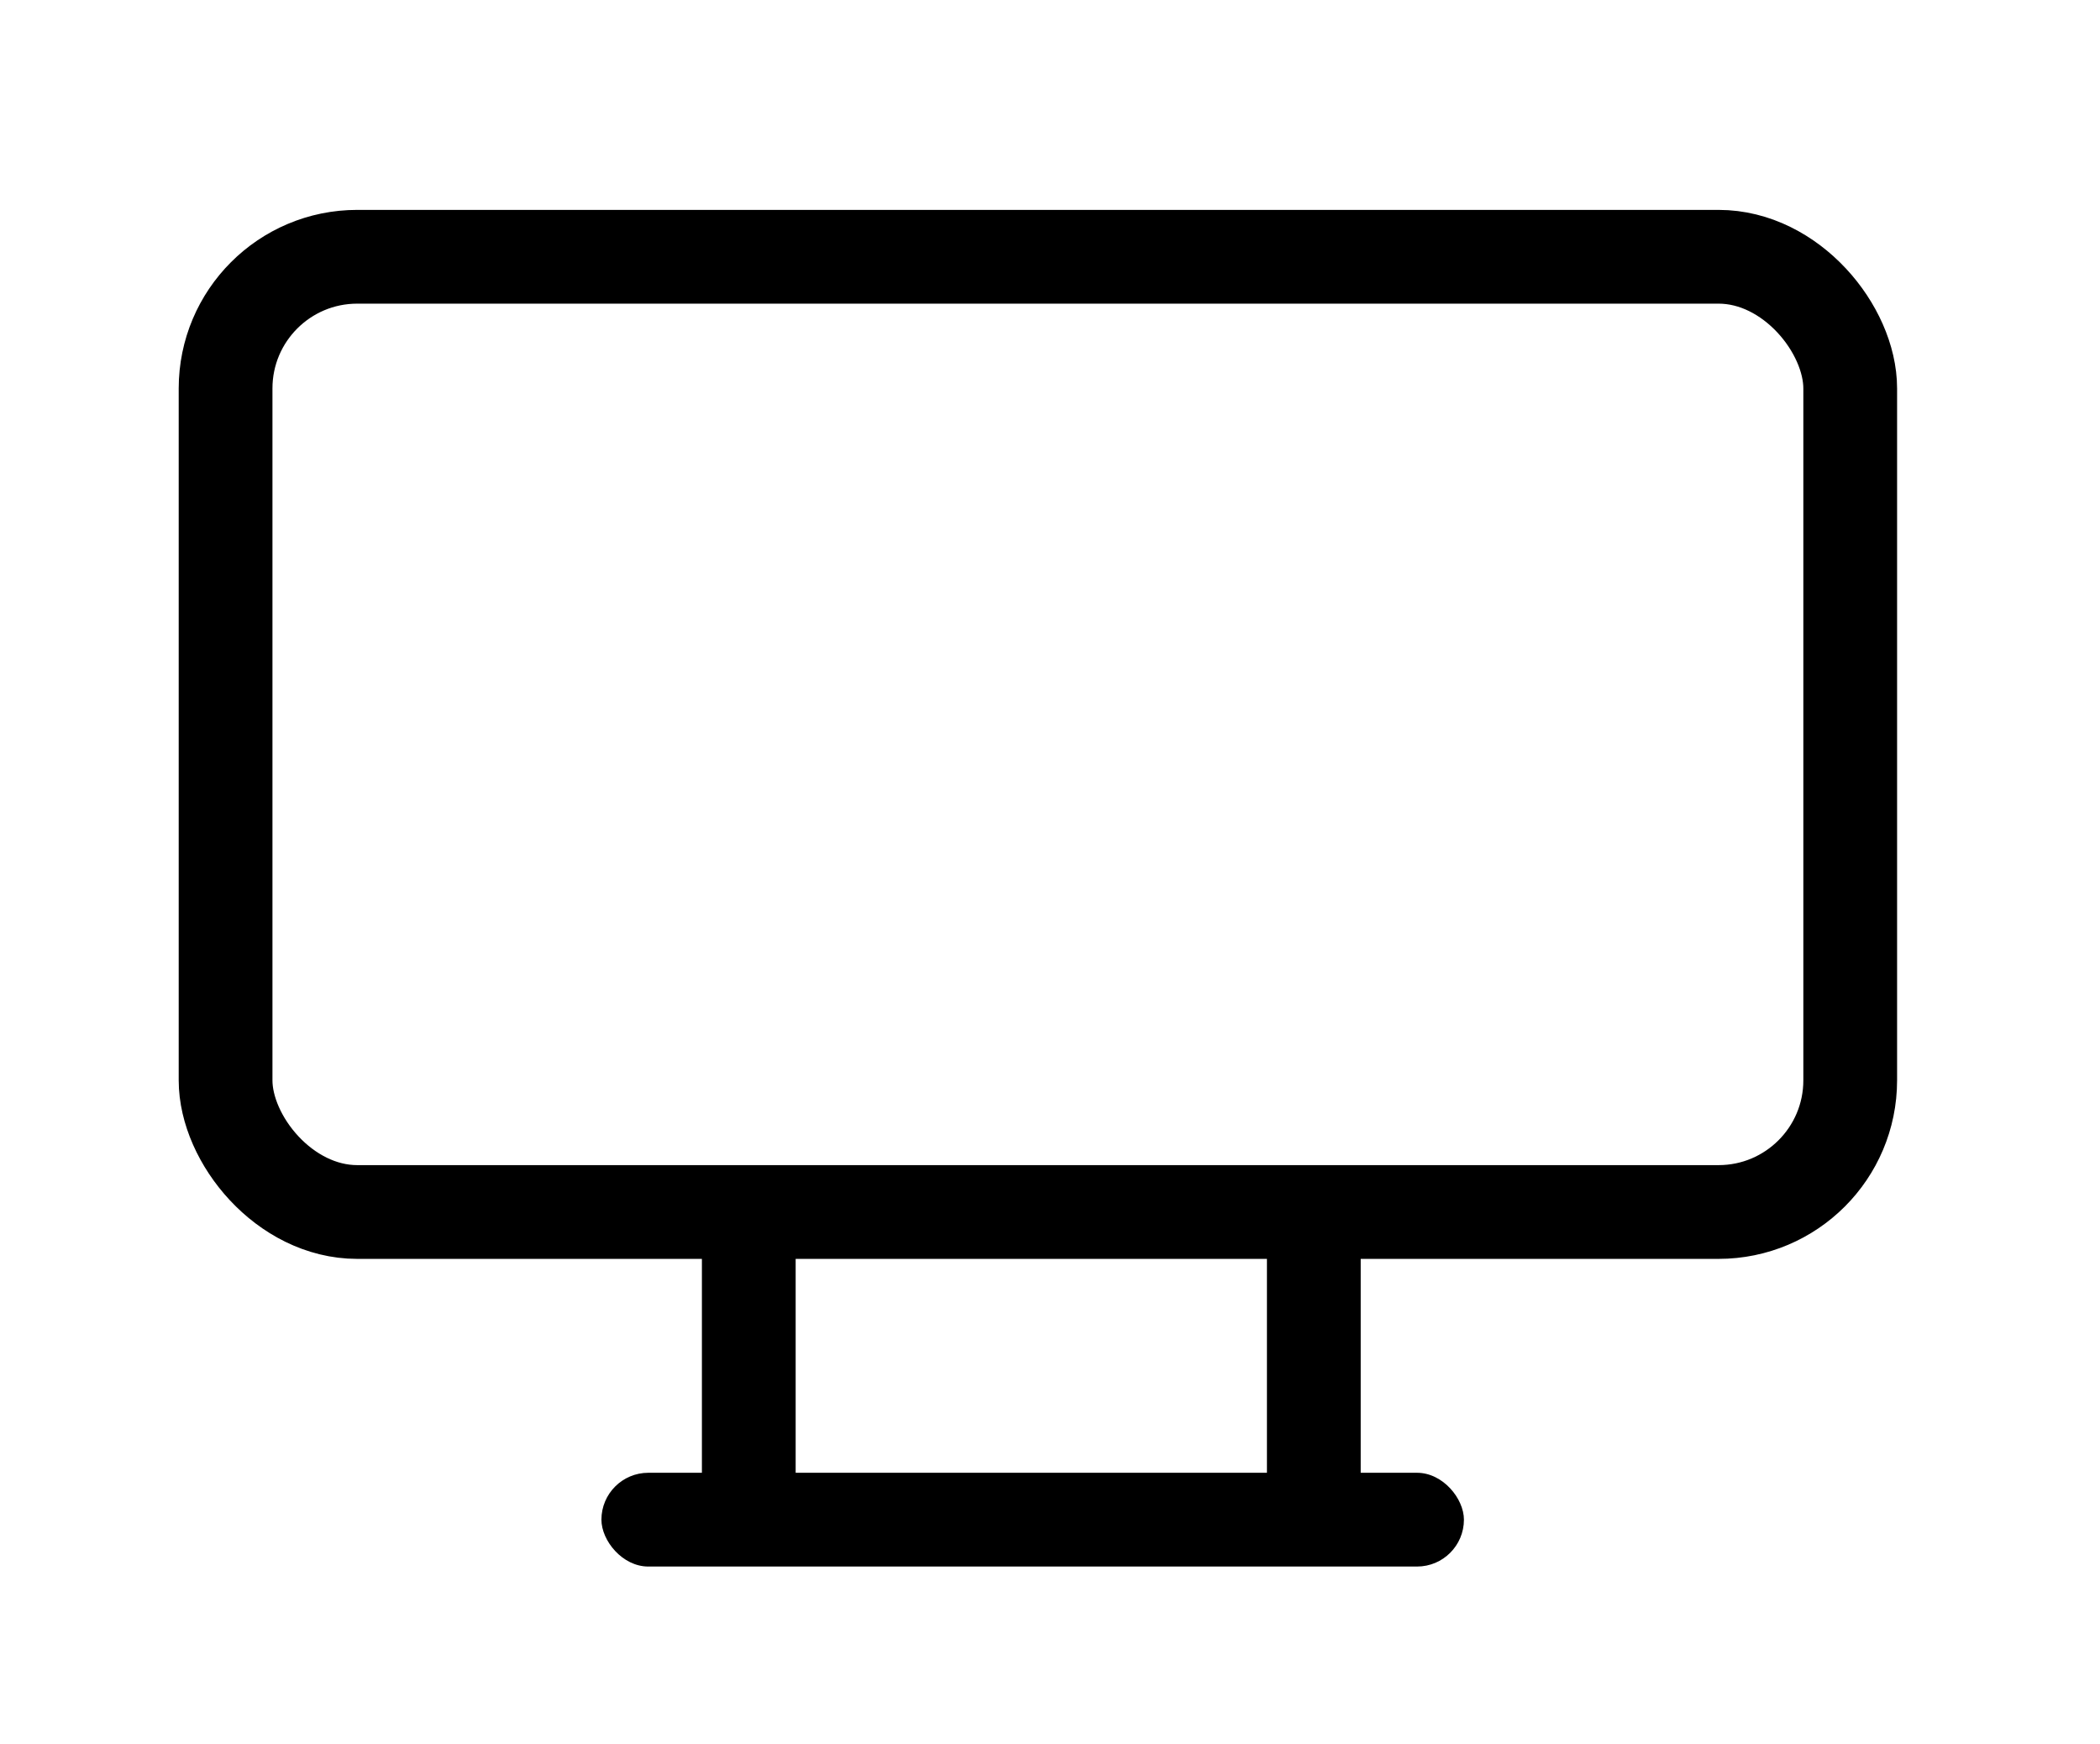<?xml version="1.0" encoding="UTF-8"?> <svg xmlns="http://www.w3.org/2000/svg" width="112" height="93" viewBox="0 0 112 93" fill="none"><rect x="12.031" y="13.693" width="86.647" height="50.941" rx="7.022" stroke="black" stroke-width="5"></rect><path d="M39.935 65.387V80.024M70.07 65.387V80.024" stroke="black" stroke-width="5"></path><rect x="32.076" y="78.541" width="46" height="5" rx="2.5" fill="black"></rect></svg> 